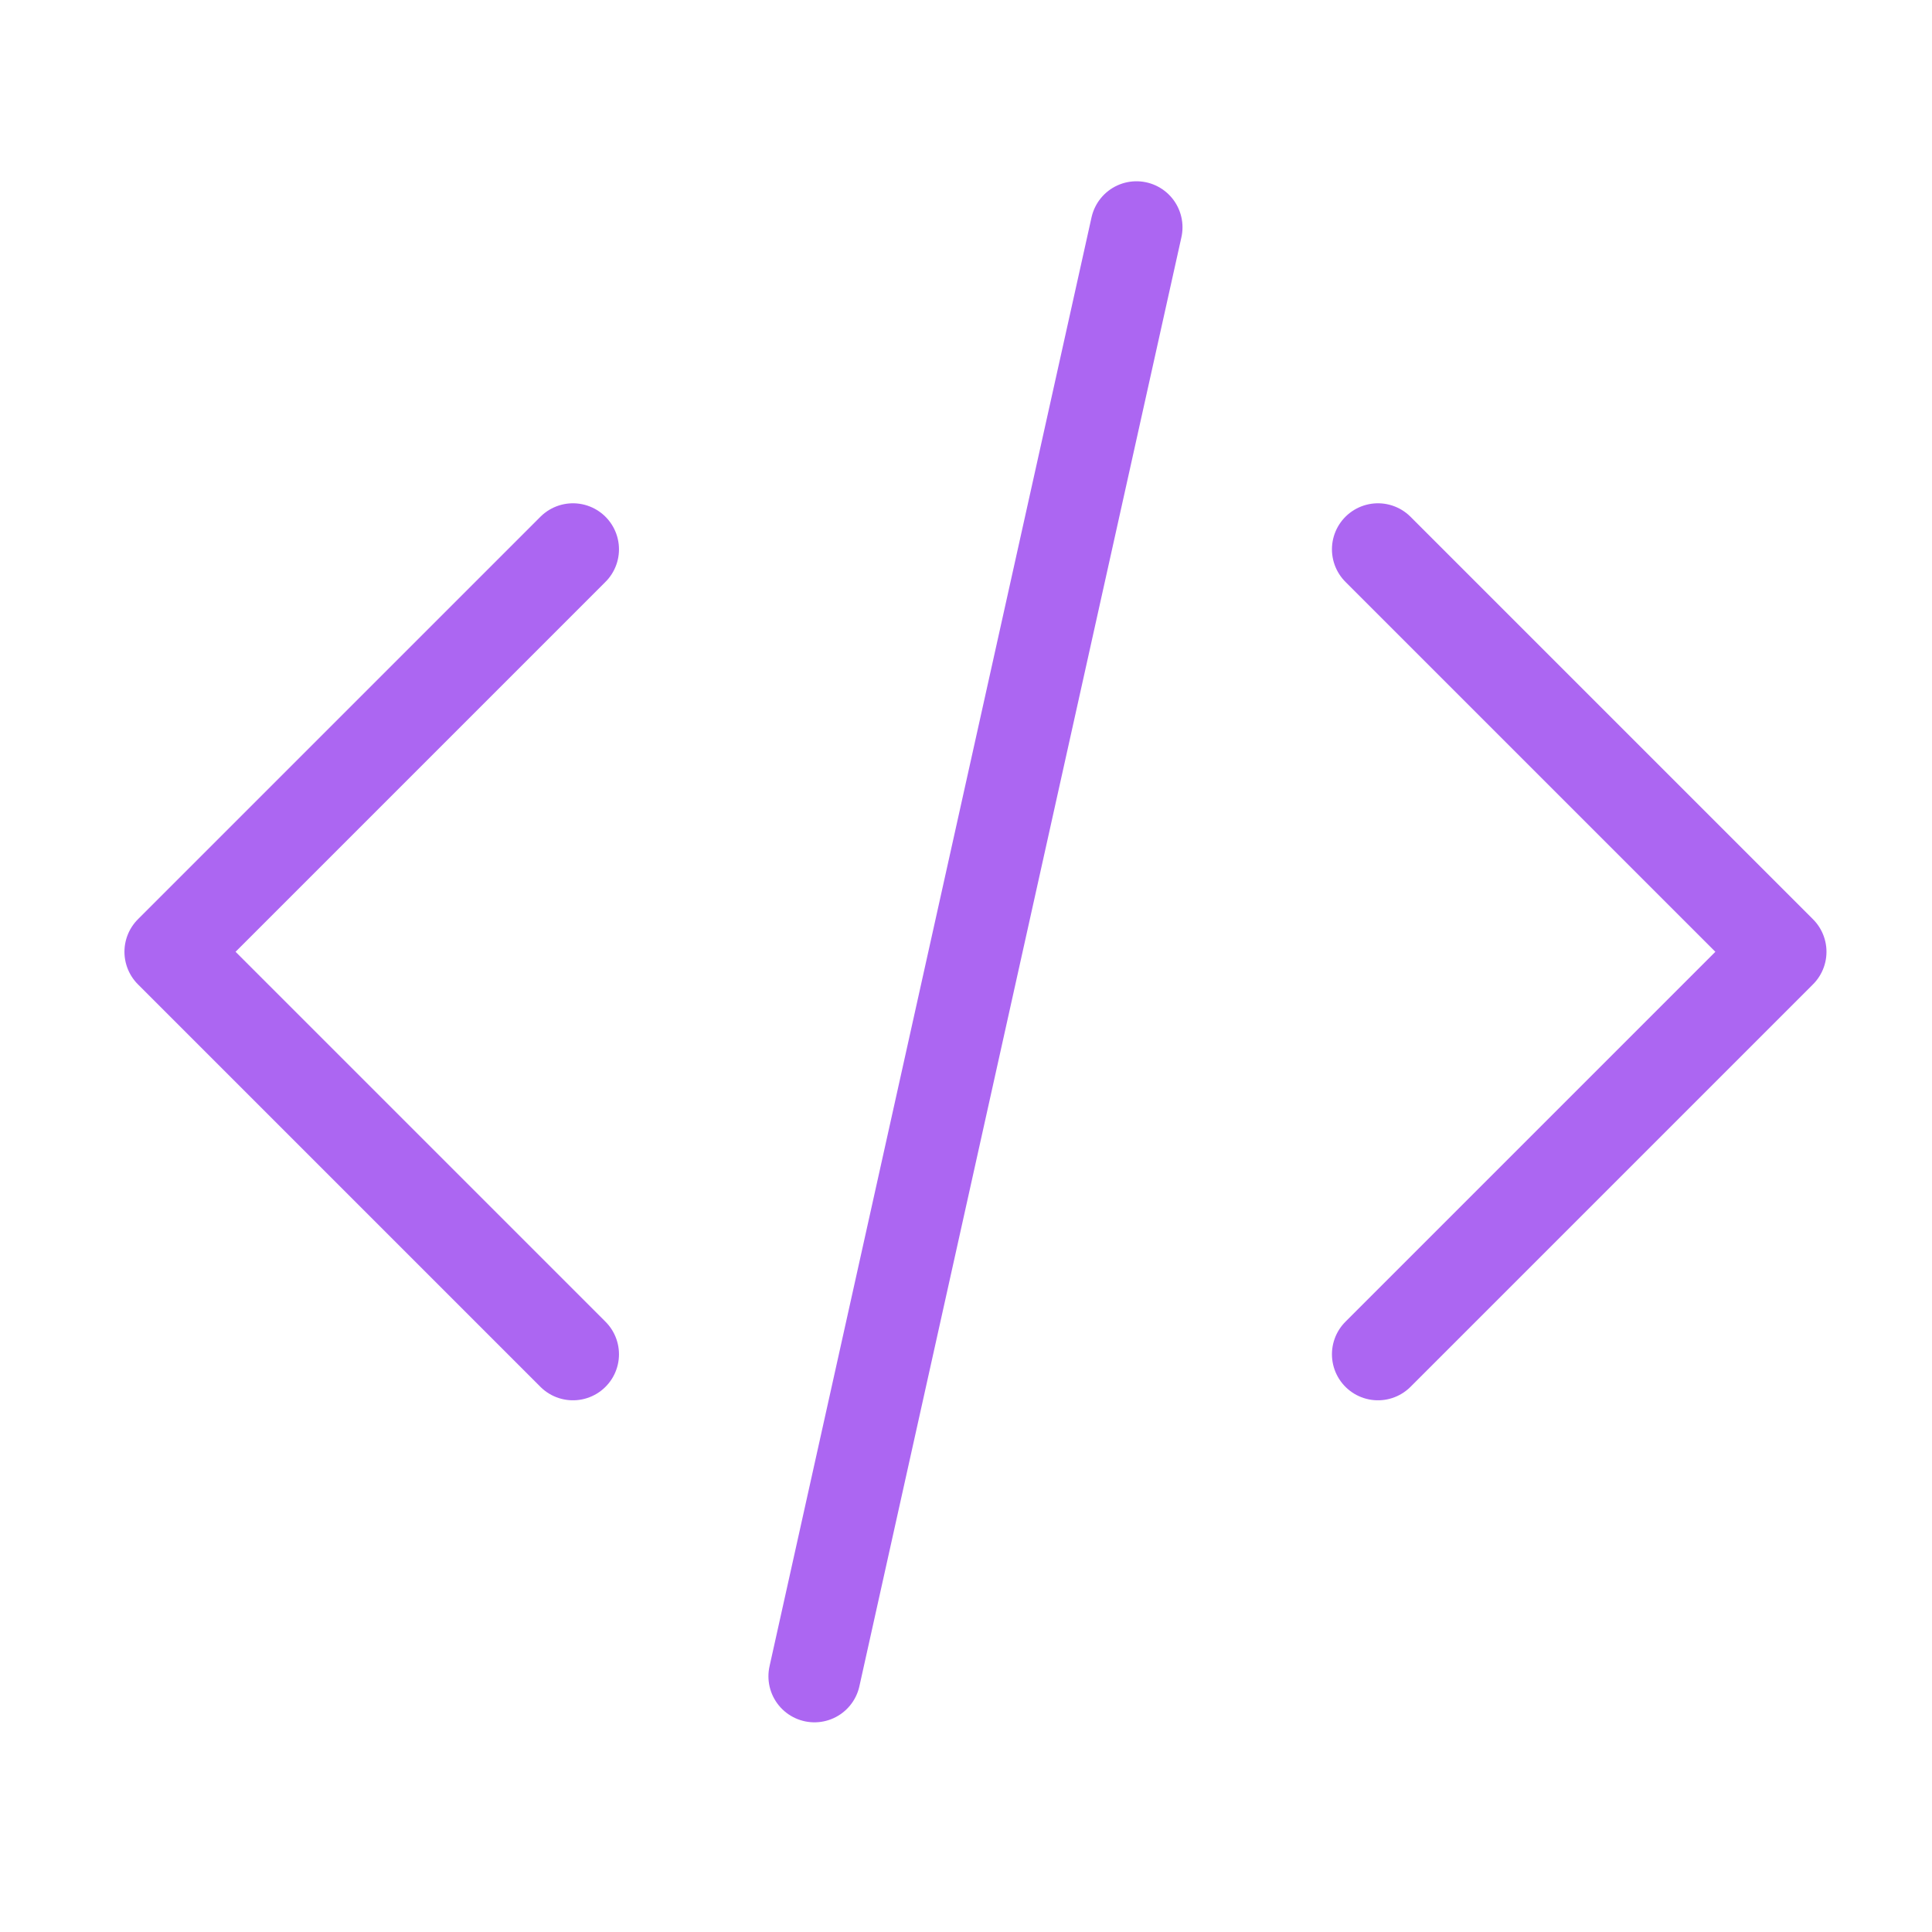 <?xml version="1.0" encoding="UTF-8"?>
<svg xmlns="http://www.w3.org/2000/svg" width="34" height="34" viewBox="0 0 34 34" fill="none">
  <path d="M24.25 23.833L31.333 16.75L24.25 9.667M10.083 9.667L3 16.75L10.083 23.833M20 4L14.333 29.5" stroke="#AC66F2" stroke-width="1.62" stroke-linecap="round" stroke-linejoin="round"></path>
</svg>
